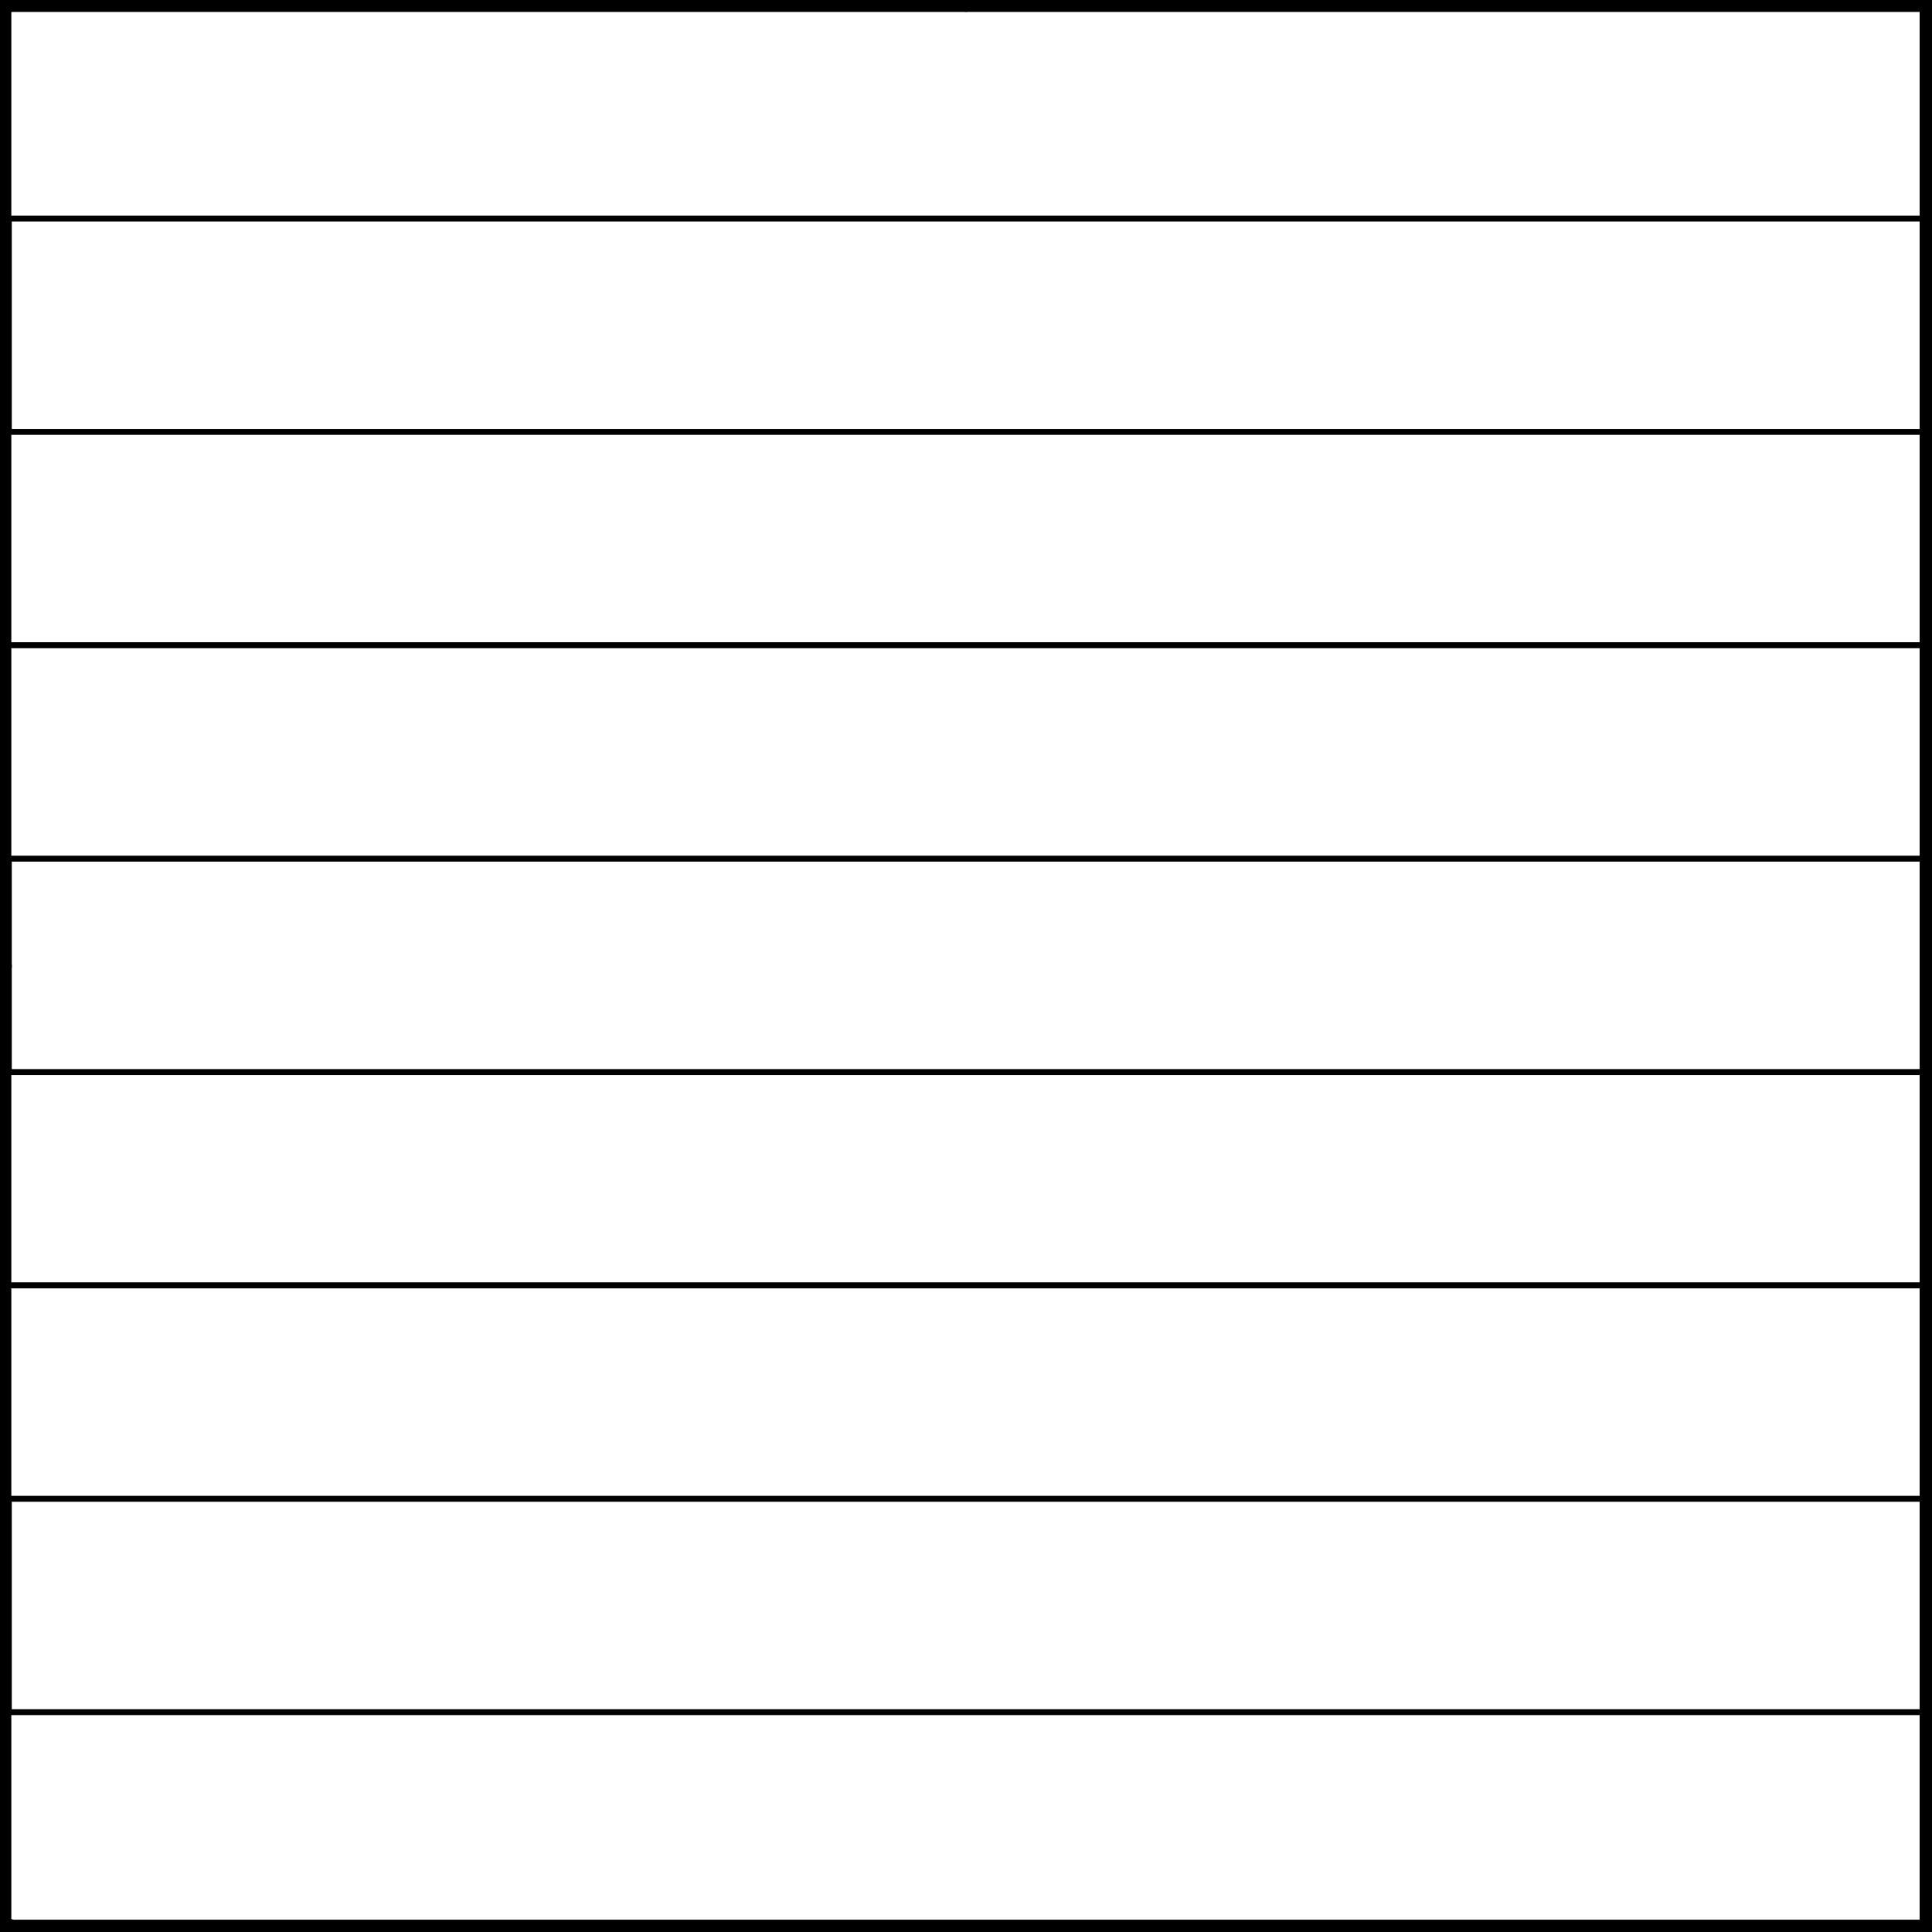 <?xml version="1.0" encoding="UTF-8" standalone="no"?>
<!DOCTYPE svg PUBLIC "-//W3C//DTD SVG 1.1//EN" "http://www.w3.org/Graphics/SVG/1.1/DTD/svg11.dtd">
<svg xmlns="http://www.w3.org/2000/svg" xmlns:xl="http://www.w3.org/1999/xlink" xmlns:dc="http://purl.org/dc/elements/1.1/" version="1.1" viewBox="425.5 65.5 327.938 327.938" width="327.938" height="327.938">
  <rect x="425.5" y="65.5" width="327.938" height="327.938" fill="#808080" stroke="none"/>
  <defs>
    <clipPath id="artboard_clip_path">
      <path d="M 425.5 65.5 L 753.438 65.5 L 753.438 393.438 L 425.5 393.438 Z"/>
    </clipPath>
  </defs>
  <g id="Barry_of_Three_Tinctures" fill-opacity="1" stroke-opacity="1" stroke="none" fill="none" stroke-dasharray="none">
    <title>Barry of Three Tinctures</title>
    <g id="Fields_1_Master_layer" clip-path="url(#artboard_clip_path)">
      <title>Master layer</title>
      <g id="Graphic_4">
        <rect x="426.5" y="66.5" width="325.969" height="325.969" fill="#FFFFFF"/>
        <rect x="426.5" y="66.5" width="325.969" height="325.969" stroke="black" stroke-linecap="round" stroke-linejoin="miter" stroke-width="2"/>
      </g>
    </g>
    <g id="Barry_of_Three_Tinctures_Layer_2" clip-path="url(#artboard_clip_path)">
      <title>Layer 2</title>
      <g id="Graphic_261">
        <rect x="426.375" y="66.375" width="325.969" height="36.219" fill="#FFFFFF"/>
        <rect x="426.375" y="66.375" width="325.969" height="36.219" stroke="black" stroke-linecap="round" stroke-linejoin="round" stroke-width="1"/>
      </g>
      <g id="Graphic_259">
        <rect x="426.375" y="138.812" width="325.969" height="36.219" fill="#FFFFFF"/>
        <rect x="426.375" y="138.812" width="325.969" height="36.219" stroke="black" stroke-linecap="round" stroke-linejoin="round" stroke-width="1"/>
      </g>
      <g id="Graphic_258">
        <rect x="426.375" y="175.031" width="325.969" height="36.219" fill="#FFFFFF"/>
        <rect x="426.375" y="175.031" width="325.969" height="36.219" stroke="black" stroke-linecap="round" stroke-linejoin="round" stroke-width="1"/>
      </g>
      <g id="Graphic_256">
        <rect x="426.375" y="247.469" width="325.969" height="36.219" fill="#FFFFFF"/>
        <rect x="426.375" y="247.469" width="325.969" height="36.219" stroke="black" stroke-linecap="round" stroke-linejoin="round" stroke-width="1"/>
      </g>
      <g id="Graphic_255">
        <rect x="426.375" y="283.688" width="325.969" height="36.219" fill="#FFFFFF"/>
        <rect x="426.375" y="283.688" width="325.969" height="36.219" stroke="black" stroke-linecap="round" stroke-linejoin="round" stroke-width="1"/>
      </g>
      <g id="Graphic_253">
        <rect x="426.375" y="356.125" width="325.969" height="36.219" fill="#FFFFFF"/>
        <rect x="426.375" y="356.125" width="325.969" height="36.219" stroke="black" stroke-linecap="round" stroke-linejoin="round" stroke-width="1"/>
      </g>
    </g>
    <g id="Esc____Badge_1_Master_layer" clip-path="url(#artboard_clip_path)">
      <title>Master layer</title>
      <g id="Line_14">
        <line x1="427.5" y1="67.5" x2="420.75" y2="60.75" stroke="black" stroke-linecap="butt" stroke-linejoin="round" stroke-width=".25"/>
      </g>
      <g id="Line_13">
        <line x1="589.5" y1="67.5" x2="589.5" y2="58.5" stroke="black" stroke-linecap="butt" stroke-linejoin="round" stroke-width=".5"/>
      </g>
      <g id="Line_12">
        <line x1="751.5" y1="67.5" x2="758.25" y2="60.75" stroke="black" stroke-linecap="butt" stroke-linejoin="round" stroke-width=".5"/>
      </g>
      <g id="Line_11">
        <line x1="420.75" y1="398.25" x2="427.5" y2="391.5" stroke="black" stroke-linecap="round" stroke-linejoin="round" stroke-width=".5"/>
      </g>
      <g id="Line_10">
        <line x1="758.25" y1="398.25" x2="751.5" y2="391.5" stroke="black" stroke-linecap="butt" stroke-linejoin="round" stroke-width=".5"/>
      </g>
      <g id="Line_9">
        <line x1="589.5" y1="400.5" x2="589.5" y2="391.5" stroke="black" stroke-linecap="butt" stroke-linejoin="round" stroke-width=".5"/>
      </g>
      <g id="Line_8">
        <line x1="427.5" y1="229.5" x2="418.5" y2="229.5" stroke="black" stroke-linecap="butt" stroke-linejoin="round" stroke-width=".5"/>
      </g>
      <g id="Line_7">
        <line x1="760.5" y1="229.484" x2="751.5" y2="229.484" stroke="black" stroke-linecap="butt" stroke-linejoin="round" stroke-width=".5"/>
      </g>
      <g id="Graphic_6">
        <rect x="426.375" y="66.5" width="325.969" height="325.969" stroke="black" stroke-linecap="round" stroke-linejoin="miter" stroke-width="2"/>
      </g>
      <g id="Graphic_5">
        <rect x="426.375" y="66.5" width="325.969" height="325.969" stroke="black" stroke-linecap="round" stroke-linejoin="miter" stroke-width="2"/>
      </g>
      <g id="Graphic_4">
        <rect x="426.375" y="66.375" width="325.969" height="325.969" stroke="black" stroke-linecap="round" stroke-linejoin="miter" stroke-width="2"/>
      </g>
    </g>
  </g>
</svg>
